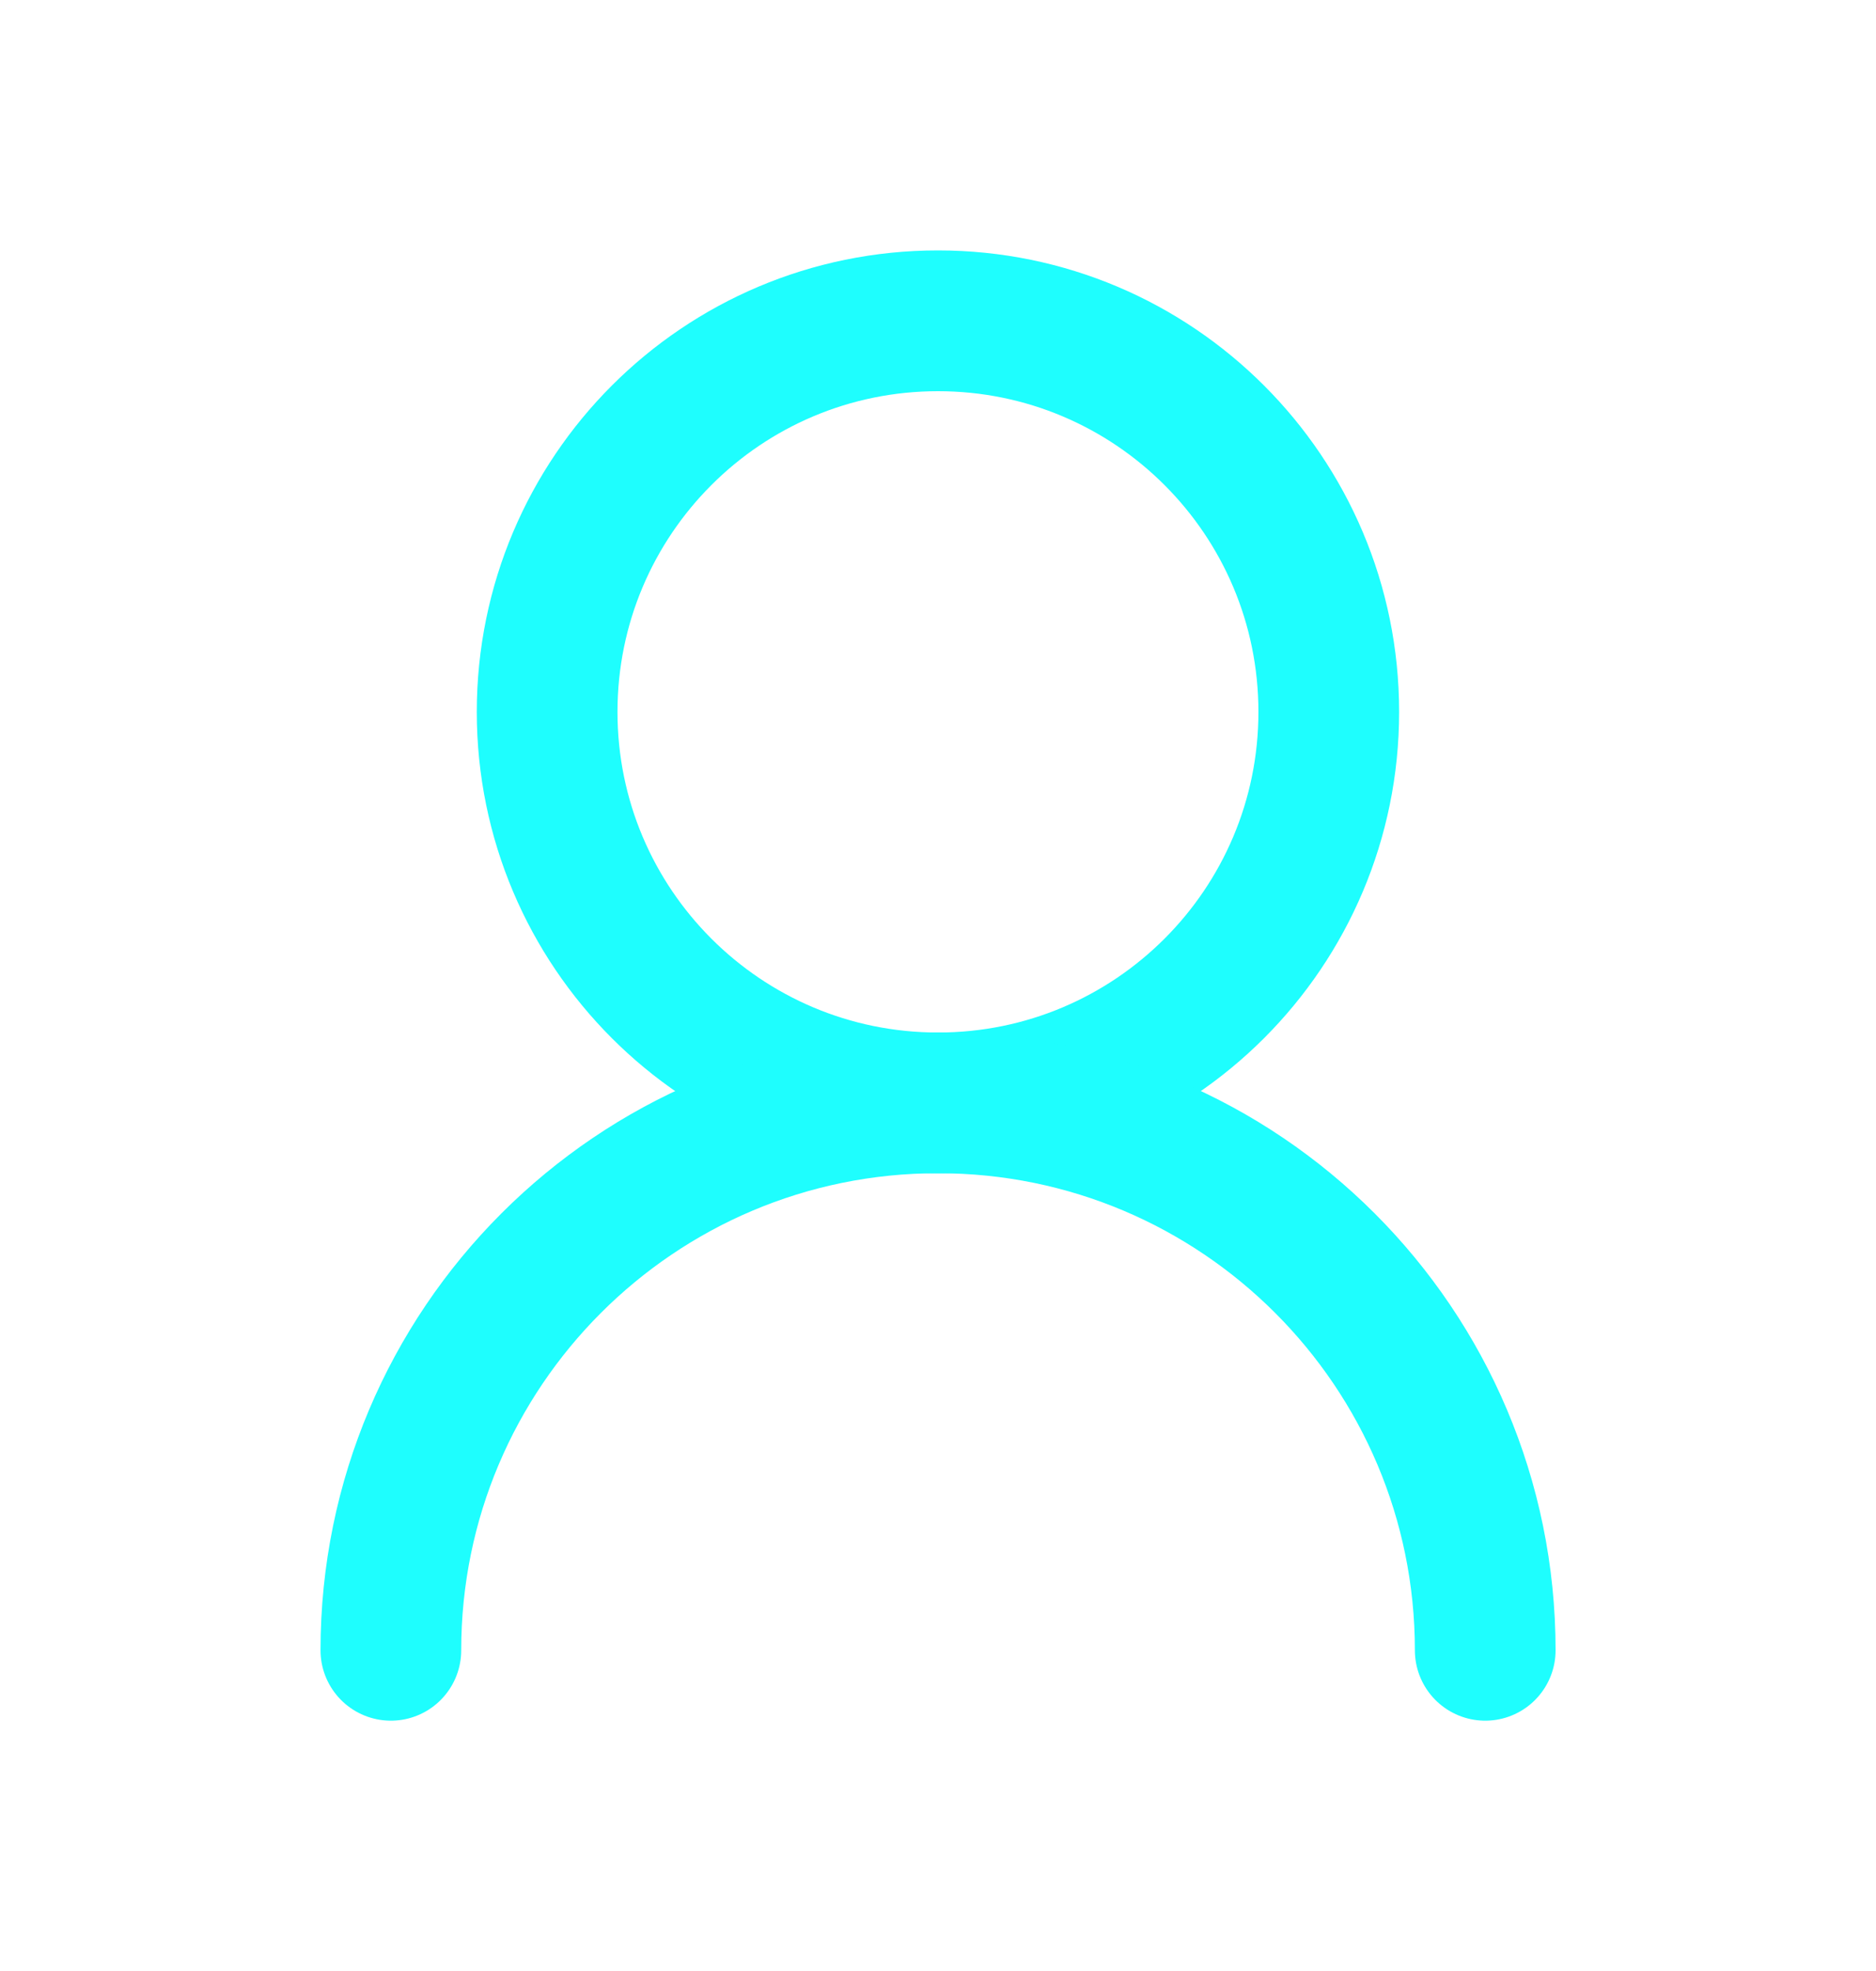 <svg width="20" height="21" viewBox="0 0 20 21" fill="none" xmlns="http://www.w3.org/2000/svg">
<path d="M14.166 7.585C14.166 5.283 12.301 3.418 10 3.418C7.698 3.418 5.833 5.283 5.833 7.585C5.833 9.886 7.698 11.751 10 11.751C12.301 11.751 14.166 9.886 14.166 7.585Z" stroke="#1EFEFE" stroke-width="1.5" stroke-linecap="round" stroke-linejoin="round"/>
<path d="M15.834 17.583C15.834 14.362 13.222 11.75 10 11.75C6.779 11.75 4.167 14.362 4.167 17.583" stroke="#1EFEFE" stroke-width="1.5" stroke-linecap="round" stroke-linejoin="round"/>
</svg>
